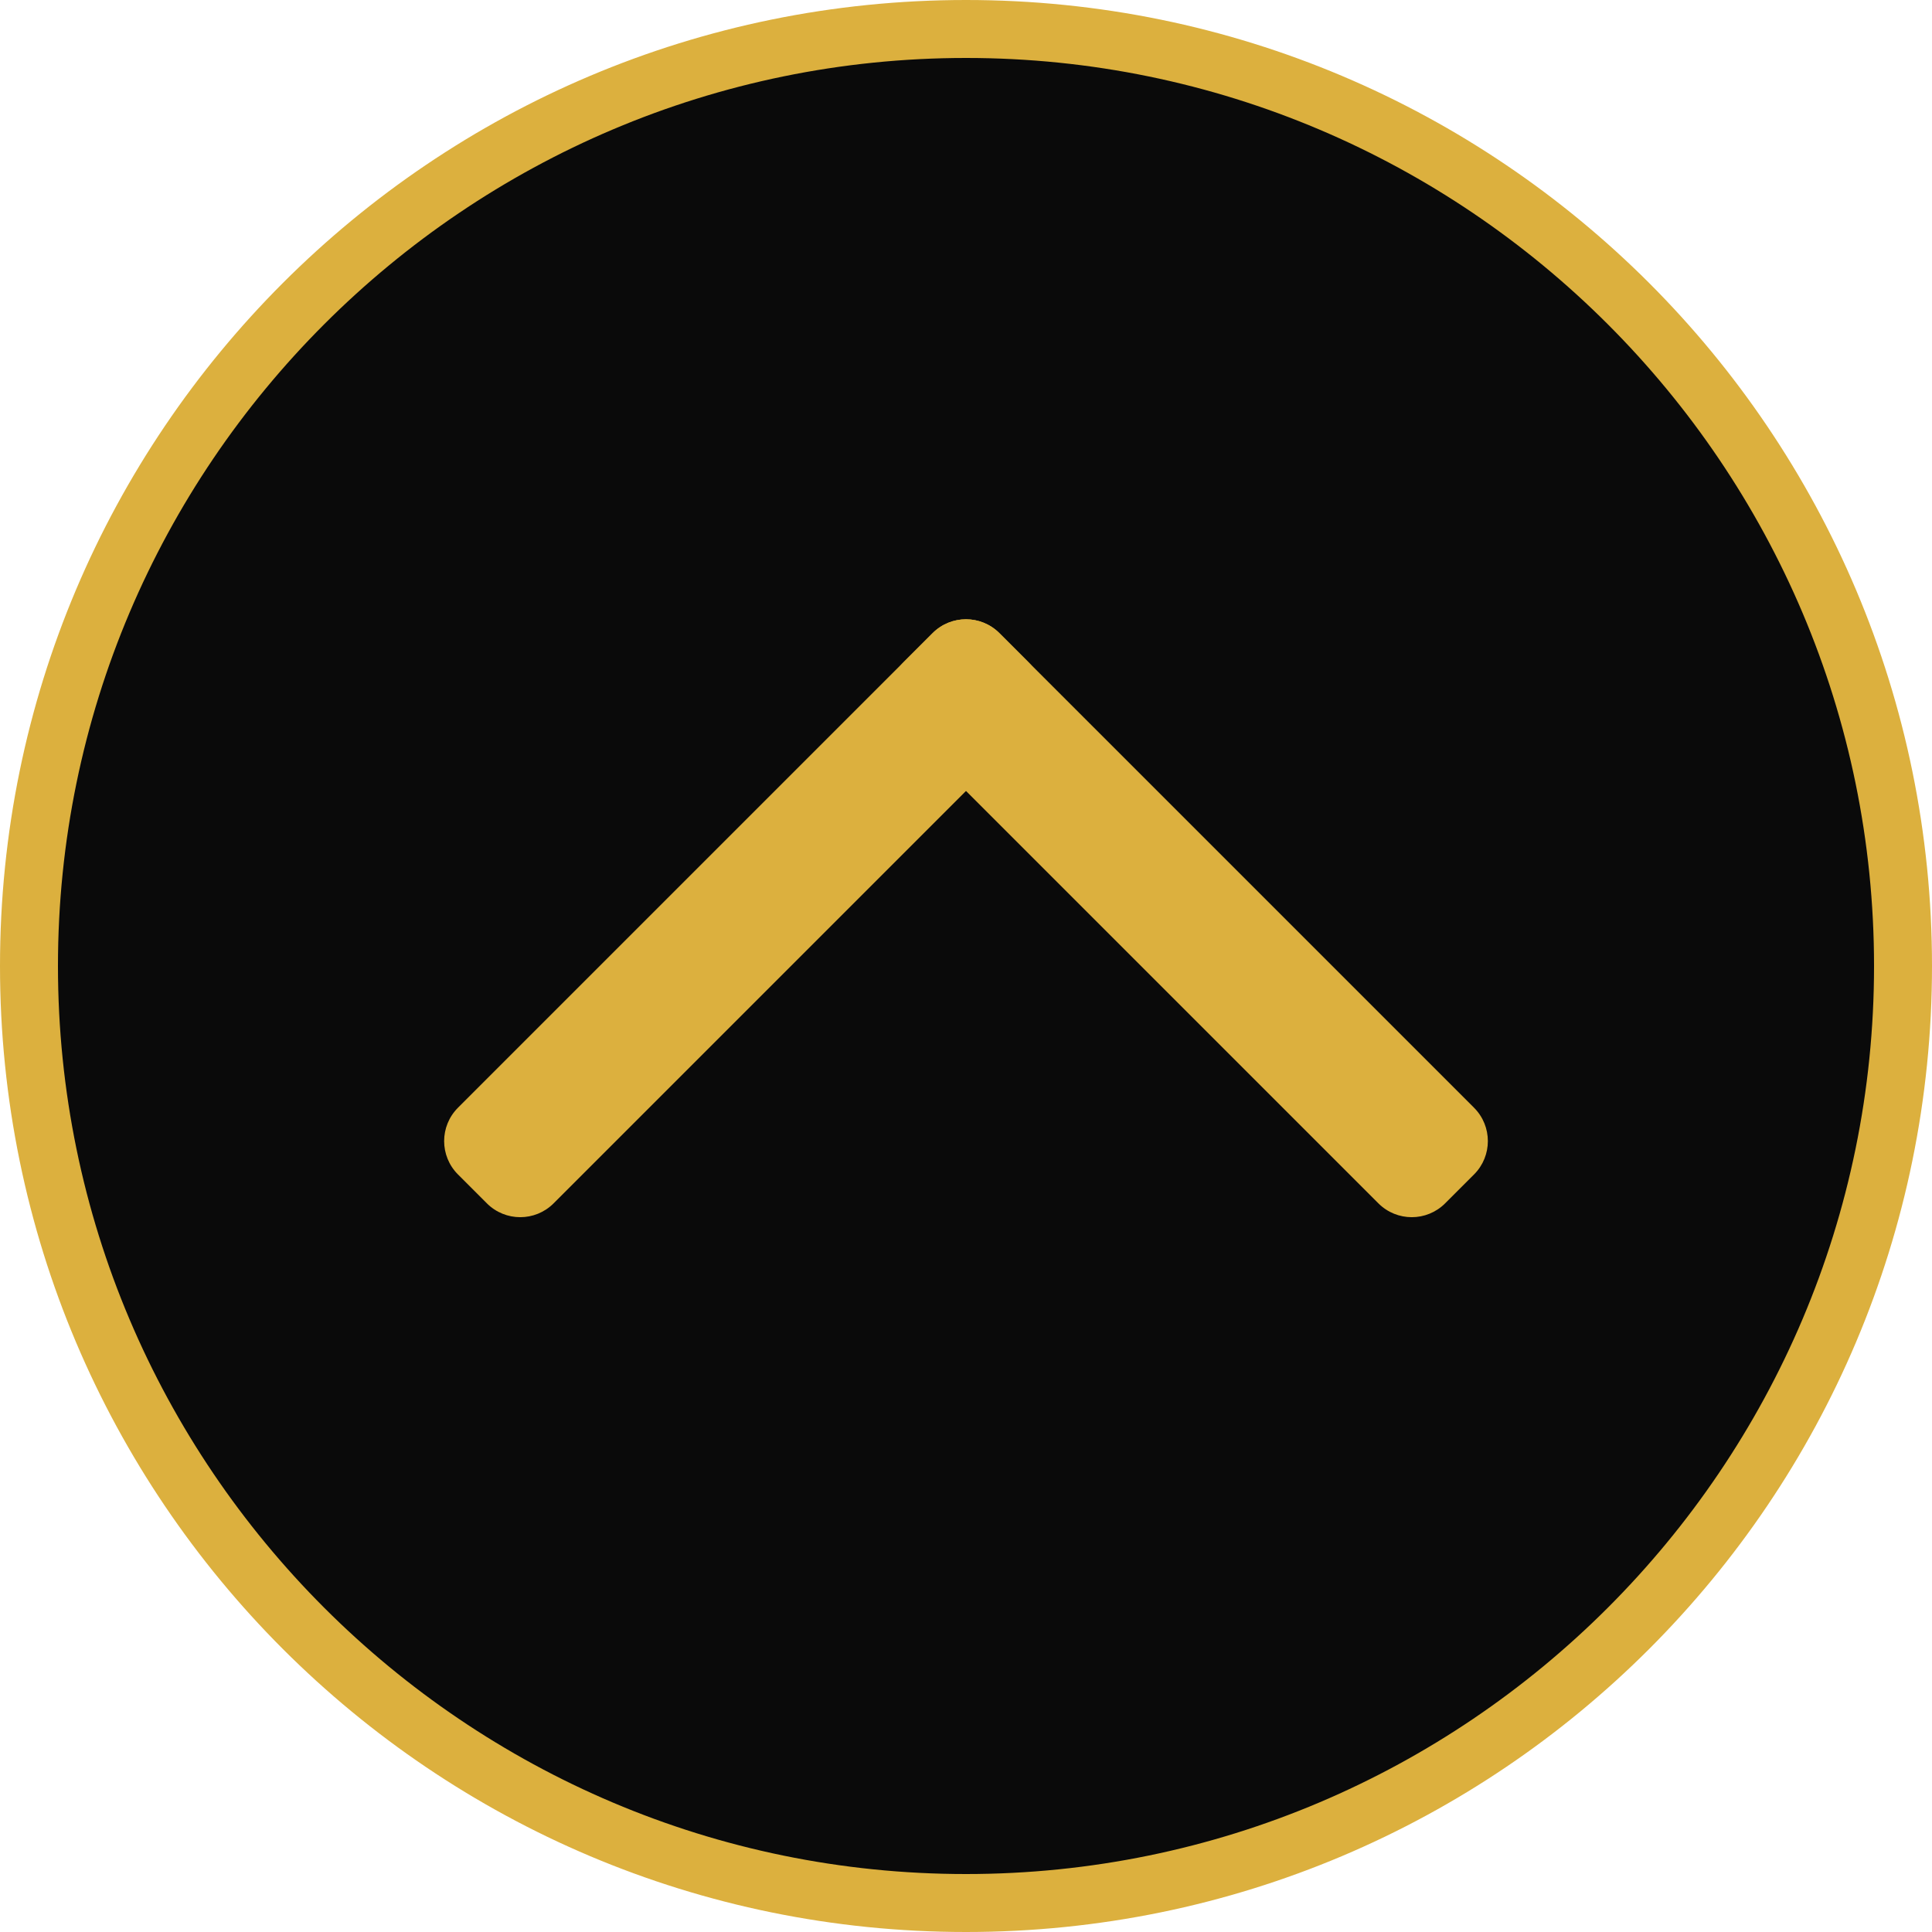 <?xml version="1.0" encoding="utf-8"?>
<!-- Generator: Adobe Illustrator 26.0.3, SVG Export Plug-In . SVG Version: 6.00 Build 0)  -->
<svg version="1.1" xmlns="http://www.w3.org/2000/svg" xmlns:xlink="http://www.w3.org/1999/xlink" x="0px" y="0px"
	 viewBox="0 0 200 200" style="enable-background:new 0 0 200 200;" xml:space="preserve">
<style type="text/css">
	.st0{opacity:0.44;fill:#1A1A1A;}
	.st1{fill:#DCB03E;}
	.st2{fill:#42210B;}
	.st3{fill:#FFFFFF;}
	.st4{fill:#E0B852;}
	.st5{fill:#0A0A0A;}
</style>
<g id="レイヤー_1">
</g>
<g id="レイヤー_2">
	<g>
		<circle class="st5" cx="100" cy="100" r="97"/>
		<path class="st1" d="M100,6c51.83,0,94,42.17,94,94s-42.17,94-94,94S6,151.83,6,100S48.17,6,100,6 M100,0C44.77,0,0,44.77,0,100
			s44.77,100,100,100s100-44.77,100-100S155.23,0,100,0L100,0z"/>
	</g>
	<g>
		<g>
			<g>
				<path class="st1" d="M106.44,75.44l-49.13,49.13c-1.91,1.91-5,1.91-6.91,0l-2.99-2.99c-1.91-1.91-1.91-5,0-6.91l49.13-49.13
					c1.91-1.91,5-1.91,6.91,0l2.99,2.99C108.35,70.44,108.35,73.53,106.44,75.44z"/>
			</g>
		</g>
		<g>
			<g>
				<path class="st1" d="M103.46,65.54l49.13,49.13c1.91,1.91,1.91,5,0,6.91l-2.99,2.99c-1.91,1.91-5,1.91-6.91,0L93.56,75.44
					c-1.91-1.91-1.91-5,0-6.91l2.99-2.99C98.45,63.63,101.55,63.63,103.46,65.54z"/>
			</g>
		</g>
	</g>
</g>
</svg>
